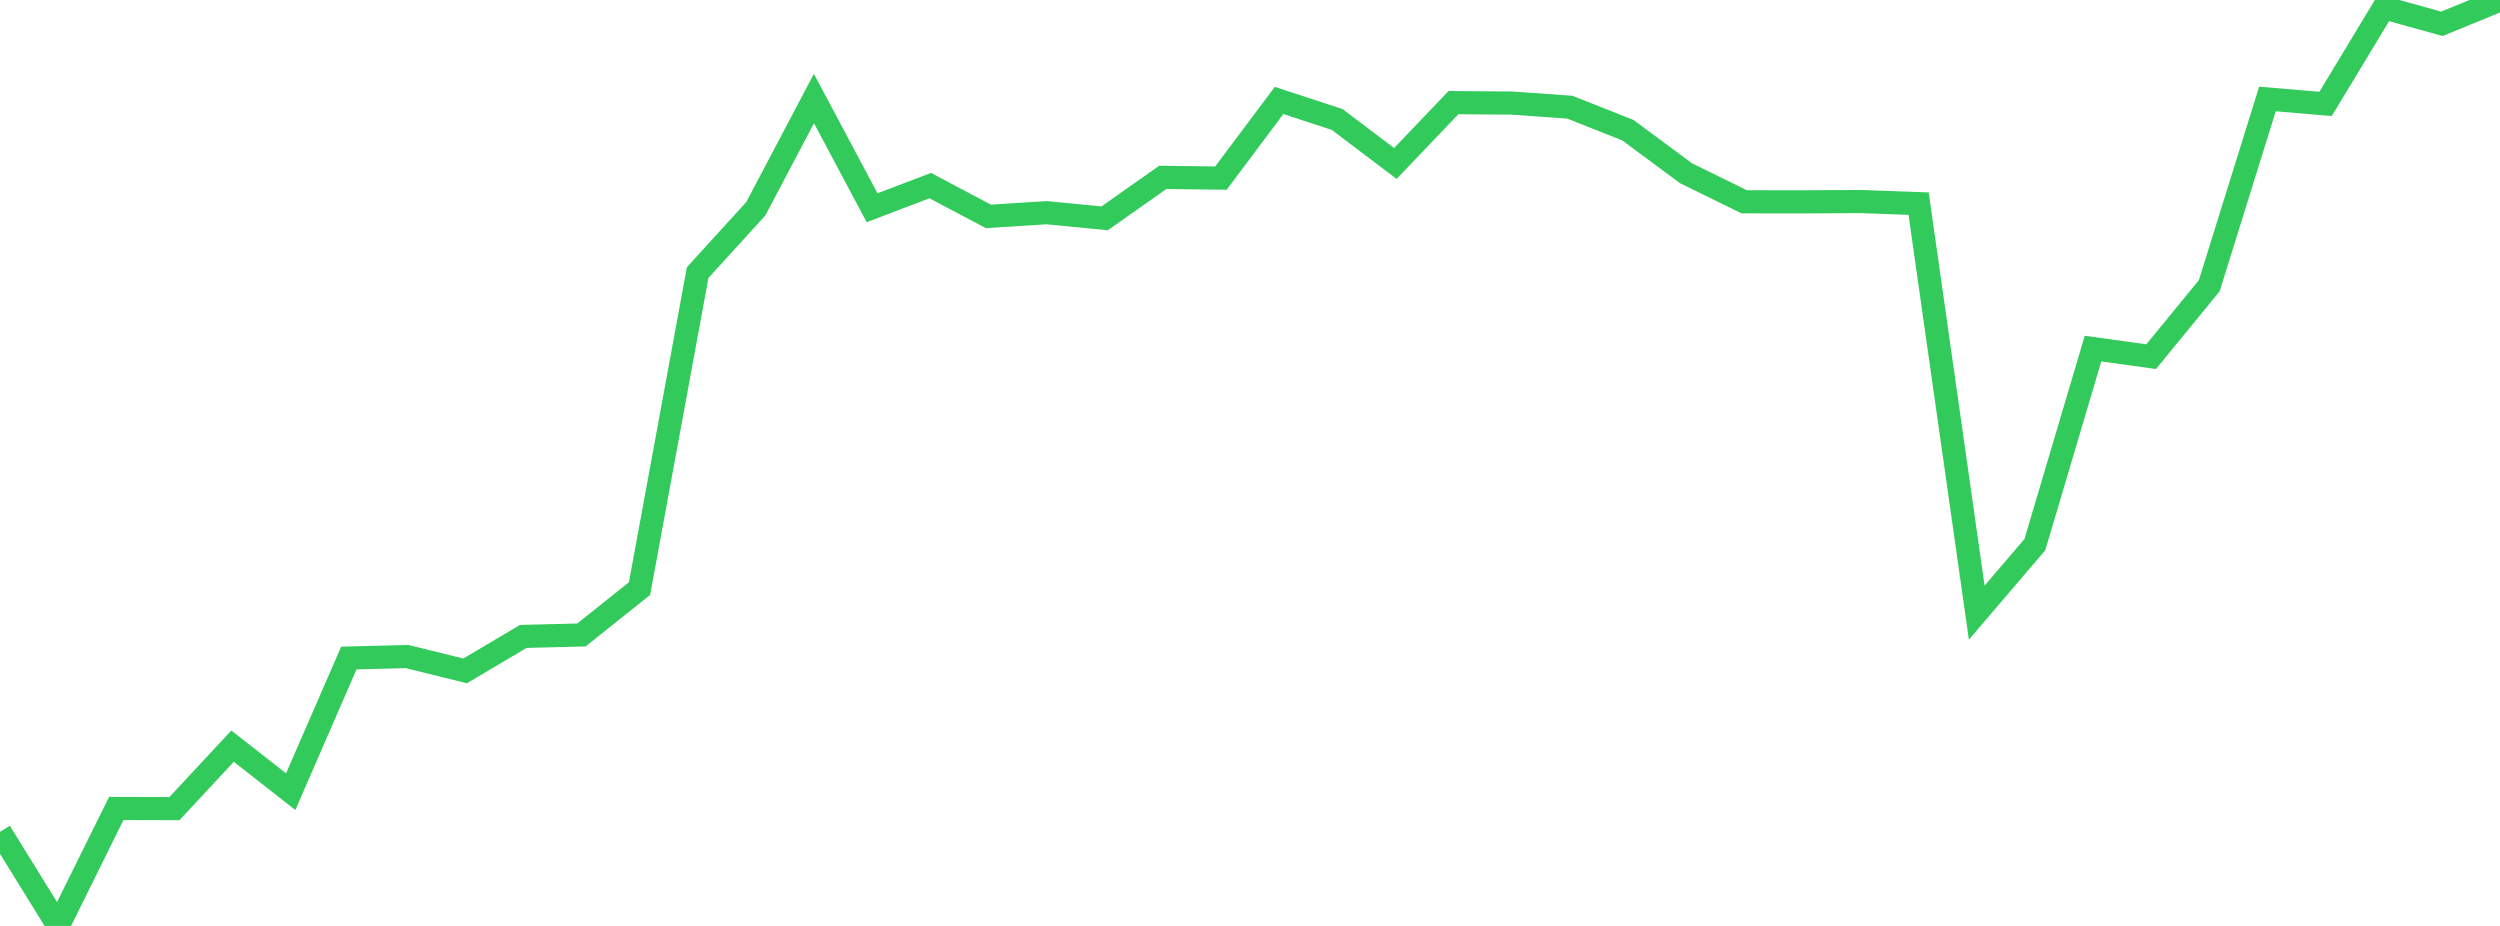 <?xml version="1.0" standalone="no"?>
<!DOCTYPE svg PUBLIC "-//W3C//DTD SVG 1.1//EN" "http://www.w3.org/Graphics/SVG/1.1/DTD/svg11.dtd">

<svg width="135" height="50" viewBox="0 0 135 50" preserveAspectRatio="none" 
  xmlns="http://www.w3.org/2000/svg"
  xmlns:xlink="http://www.w3.org/1999/xlink">


<polyline points="0.0, 44.917 3.14, 50.0 6.279, 43.658 9.419, 43.666 12.558, 40.292 15.698, 42.751 18.837, 35.534 21.977, 35.453 25.116, 36.228 28.256, 34.367 31.395, 34.289 34.535, 31.783 37.674, 14.719 40.814, 11.272 43.953, 5.321 47.093, 11.219 50.233, 10.022 53.372, 11.685 56.512, 11.485 59.651, 11.79 62.791, 9.578 65.93, 9.619 69.07, 5.425 72.209, 6.453 75.349, 8.828 78.488, 5.541 81.628, 5.566 84.767, 5.787 87.907, 7.031 91.047, 9.357 94.186, 10.896 97.326, 10.9 100.465, 10.883 103.605, 10.996 106.744, 33.084 109.884, 29.407 113.023, 18.824 116.163, 19.26 119.302, 15.426 122.442, 5.345 125.581, 5.612 128.721, 0.414 131.86, 1.286 135.0, 0.0" fill="none" stroke="#32ca5b" stroke-width="1.25"/>

</svg>